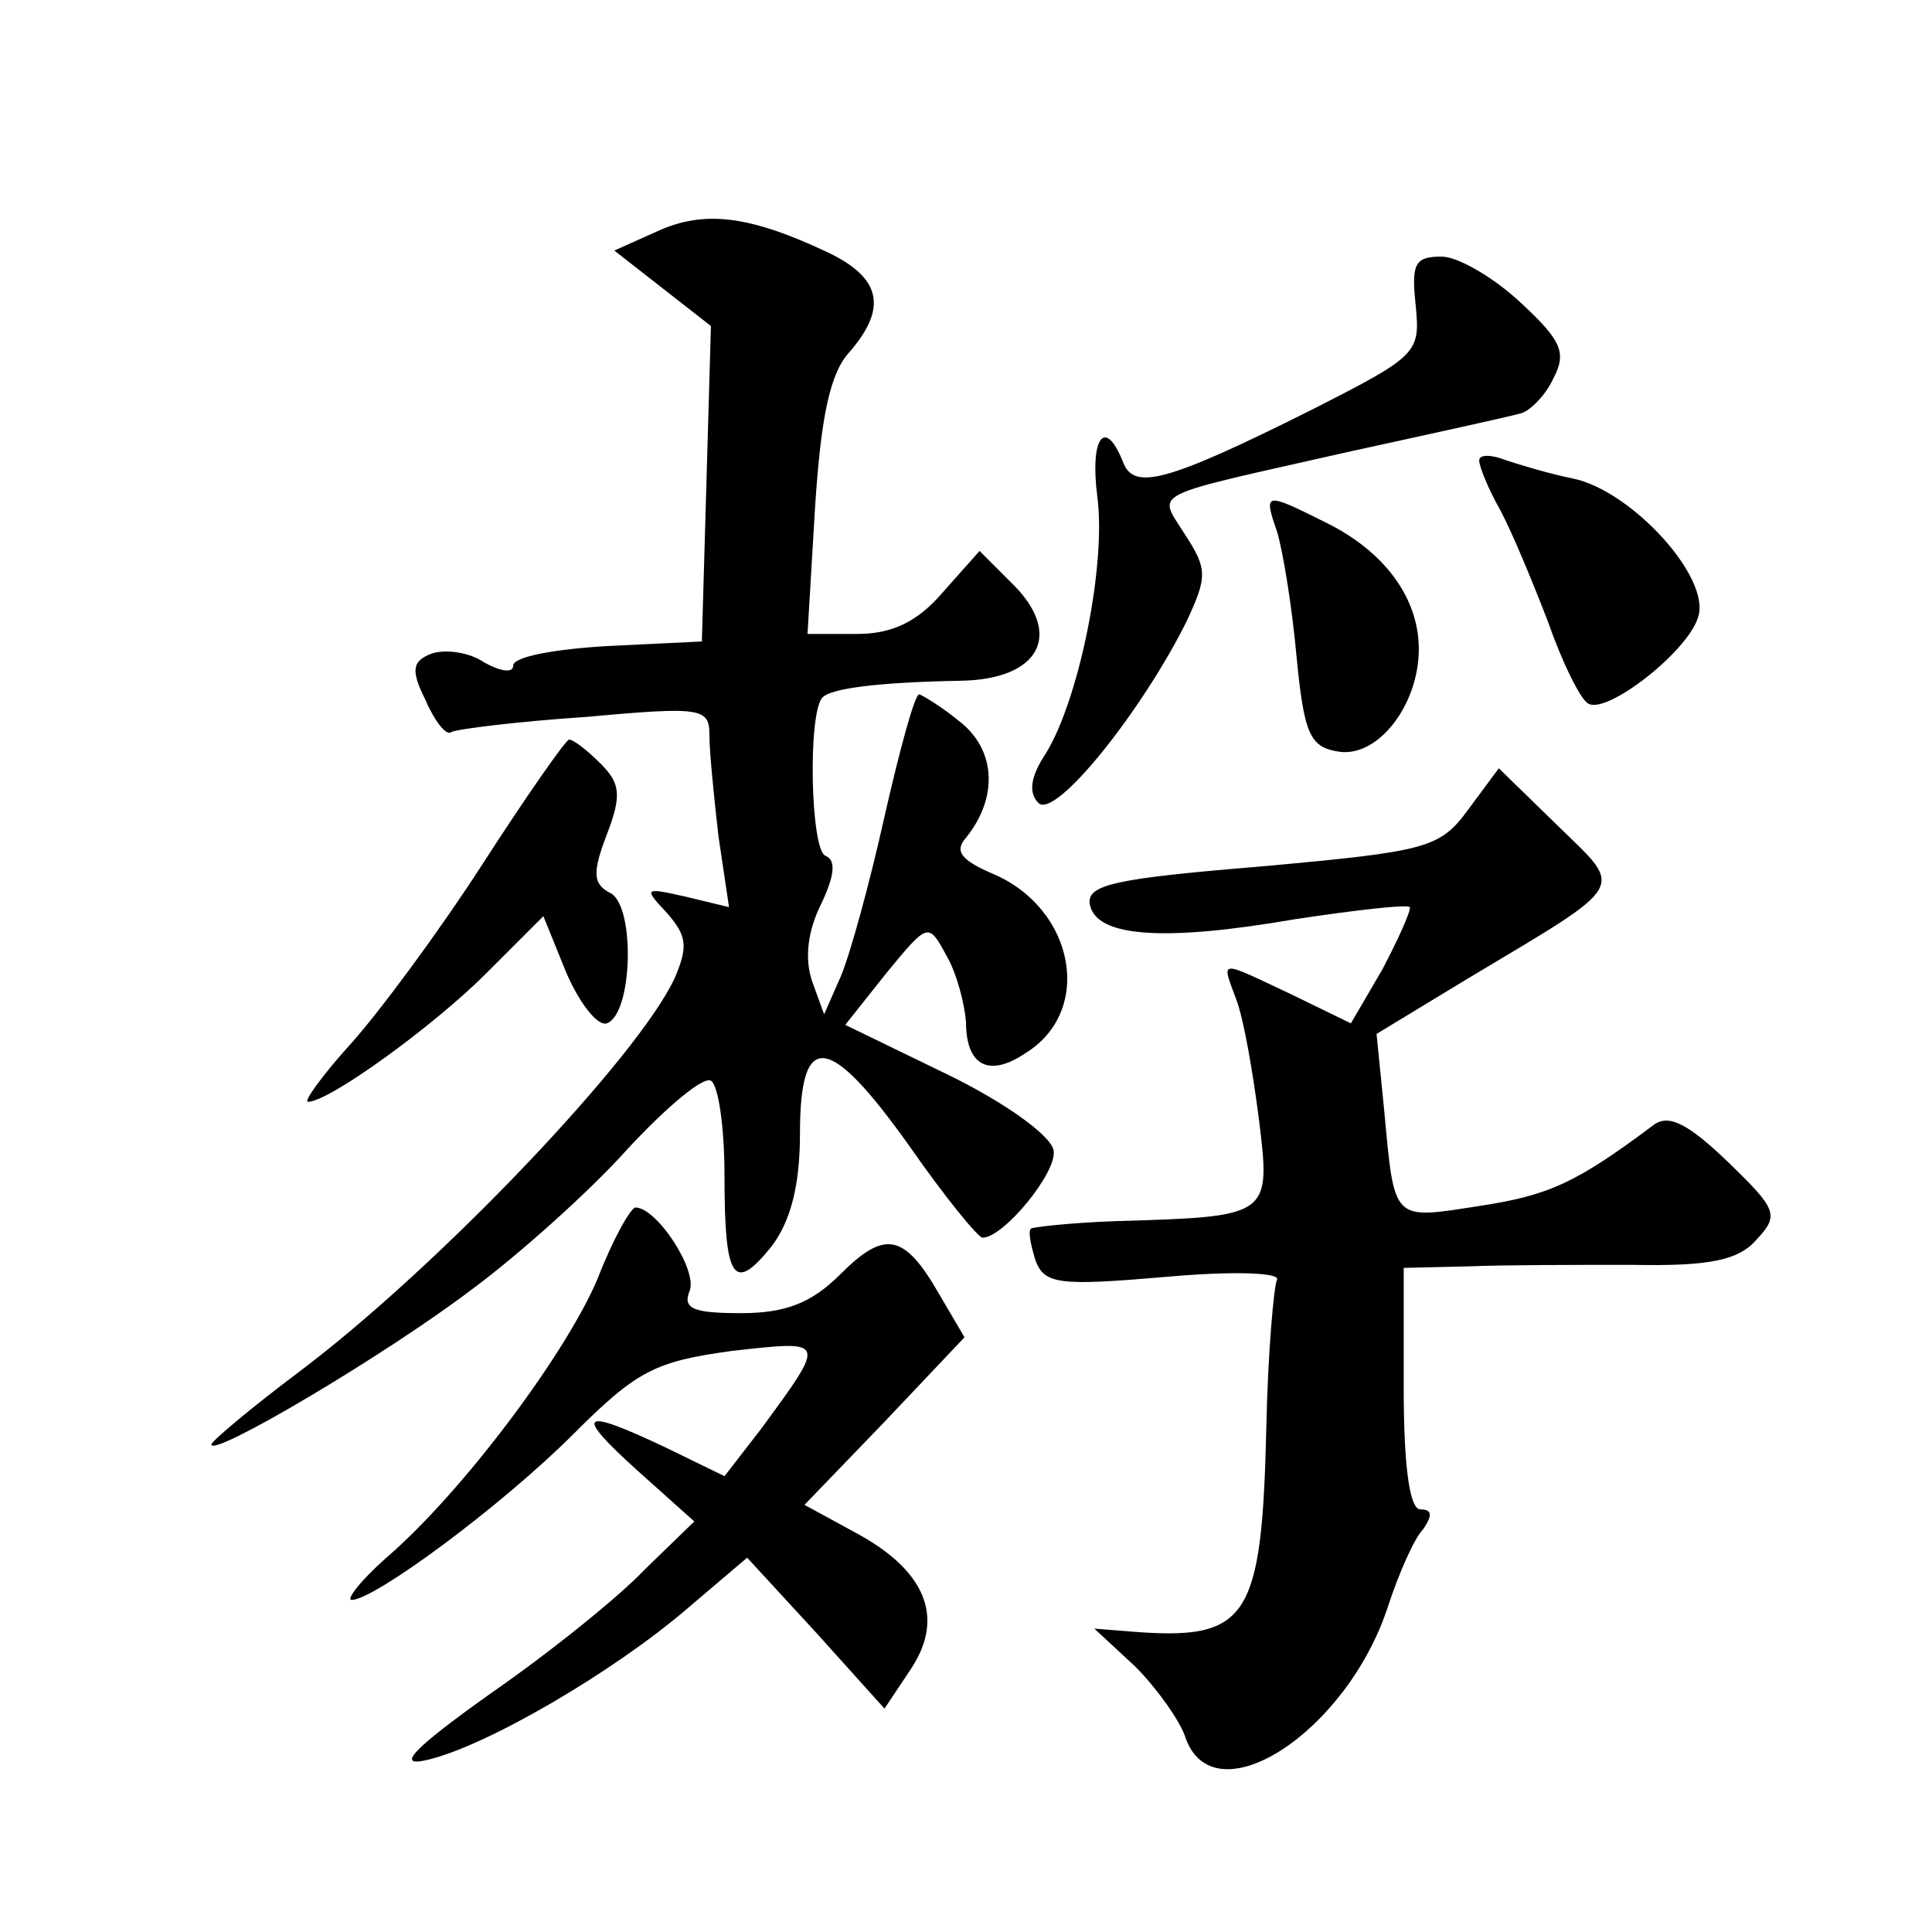 <?xml version="1.0" standalone="no"?>
<!DOCTYPE svg PUBLIC "-//W3C//DTD SVG 20010904//EN"
 "http://www.w3.org/TR/2001/REC-SVG-20010904/DTD/svg10.dtd">
<svg version="1.0" xmlns="http://www.w3.org/2000/svg"
 width="128pt" height="128pt" viewBox="0 0 128 128"
 preserveAspectRatio="xMidYMid meet">
<g transform="translate(0,128) scale(0.1,-0.1)"
fill="#0" stroke="none">
<path d="M436 1127 l-29 -13 32 -25 32 -25 -3 -105 -3 -104 -62 -3 c-35 -2 -63
-7 -63 -13 0 -5 -8 -4 -19 2 -10 7 -26 9 -35 6 -13 -5 -14 -11 -4 -31 6 -14 14
-24 17 -21 4 2 44 7 89 10 77 7 82 6 82 -12 0 -11 3 -41 6 -67 l7 -47 -29 7 c-27
6 -28 6 -12 -11 13 -15 14 -22 5 -43 -24 -52 -156 -191 -249 -261 -32 -24 -58 -46
-58 -48 0 -9 115 59 173 103 31 23 78 65 103 93 26 28 50 48 55 45 5 -3 9 -31 9
-63 0 -69 6 -78 31 -47 13 17 19 41 19 75 0 69 19 67 73 -9 23 -33 45 -60 48 -60
14 0 50 44 47 58 -2 10 -33 32 -70 50 l-68 33 27 34 c28 34 28 34 40 12 7 -12 12
-32 13 -44 0 -29 15 -37 39 -21 46 28 33 96 -21 119 -21 9 -26 15 -18 24 21 26
20 57 -3 76 -12 10 -25 18 -28 19 -3 0 -13 -37 -23 -81 -10 -45 -23 -92 -29 -106
l-11 -25 -8 22 c-5 15 -3 33 6 51 9 19 10 29 3 32 -10 3 -12 95 -2 105 6 6 37 10
92 11 52 1 68 31 33 65 l-21 21 -24 -27 c-17 -20 -34 -28 -57 -28 l-33 0 5 84 c4
61 10 89 23 103 25 29 21 49 -15 66 -51 24 -81 28 -112 14z M938 1077 c3 -31 1
-33 -70 -69 -96 -48 -117 -53 -124 -34 -12 30 -22 16 -17 -23 6 -45 -12 -134 -34
-170 -10 -15 -12 -26 -5 -33 11 -11 68 60 98 120 14 30 14 35 -1 58 -18 29 -27
24 110 55 55 12 105 23 112 25 6 1 17 12 22 23 9 17 6 25 -21 50 -18 17 -42 31
-53 31 -18 0 -20 -5 -17 -33z M980 975 c0 -4 6 -19 14 -33 8 -15 22 -49 32 -75
9 -26 21 -50 26 -53 12 -8 66 34 73 57 9 26 -44 84 -83 92 -15 3 -35 9 -44 12 -10
4 -18 4 -18 0z M846 928 c4 -13 10 -50 13 -83 5 -52 9 -60 28 -63 26 -4 53 31 53
68 0 34 -23 65 -62 84 -40 20 -41 20 -32 -6z M320 708 c-29 -45 -69 -99 -88 -120
-19 -21 -31 -38 -28 -38 14 0 83 50 118 85 l38 38 15 -37 c9 -21 21 -36 27 -34
17 6 19 76 3 86 -12 6 -13 13 -3 39 10 26 9 34 -4 47 -9 9 -18 16 -21 16 -2 0 -28
-37 -57 -82z M973 744 c-19 -26 -27 -28 -137 -38 -97 -8 -116 -12 -114 -25 4 -22
49 -25 136 -10 40 6 74 10 76 8 1 -2 -7 -20 -18 -41 l-21 -36 -39 19 c-49 23 -47
24 -37 -3 5 -13 11 -48 15 -79 8 -65 8 -65 -94 -68 -30 -1 -56 -4 -57 -5 -2 -2
0 -11 3 -21 6 -16 16 -17 86 -11 44 4 77 3 74 -2 -2 -4 -6 -48 -7 -97 -3 -128 -12
-142 -89 -136 l-25 2 27 -25 c14 -14 29 -35 33 -46 18 -56 108 2 135 87 7 21 17
44 23 50 6 9 6 13 -2 13 -7 0 -11 28 -11 80 l0 80 43 1 c23 1 72 1 108 1 52 -1
71 3 83 17 15 16 13 20 -19 51 -26 25 -39 32 -49 25 -52 -39 -70 -47 -116 -54 -58
-9 -56 -11 -63 64 l-5 50 61 37 c107 64 103 58 59 101 l-39 38 -20 -27z M396 433
c-21 -50 -90 -142 -140 -185 -17 -15 -27 -28 -23 -28 15 0 99 62 147 110 42 42
54 48 105 55 63 7 63 8 19 -52 l-24 -31 -39 19 c-57 27 -61 23 -19 -15 l38 -34
-33 -32 c-17 -18 -63 -55 -102 -82 -52 -37 -63 -49 -42 -44 39 9 123 58 172 100
l40 34 46 -50 45 -50 18 27 c22 34 9 65 -38 90 l-33 18 53 55 53 56 -17 29 c-23
40 -36 42 -65 13 -19 -19 -36 -26 -66 -26 -32 0 -39 3 -34 15 5 14 -22 55 -36 55
-3 0 -15 -21 -25 -47z"/>
</g>
</svg>
